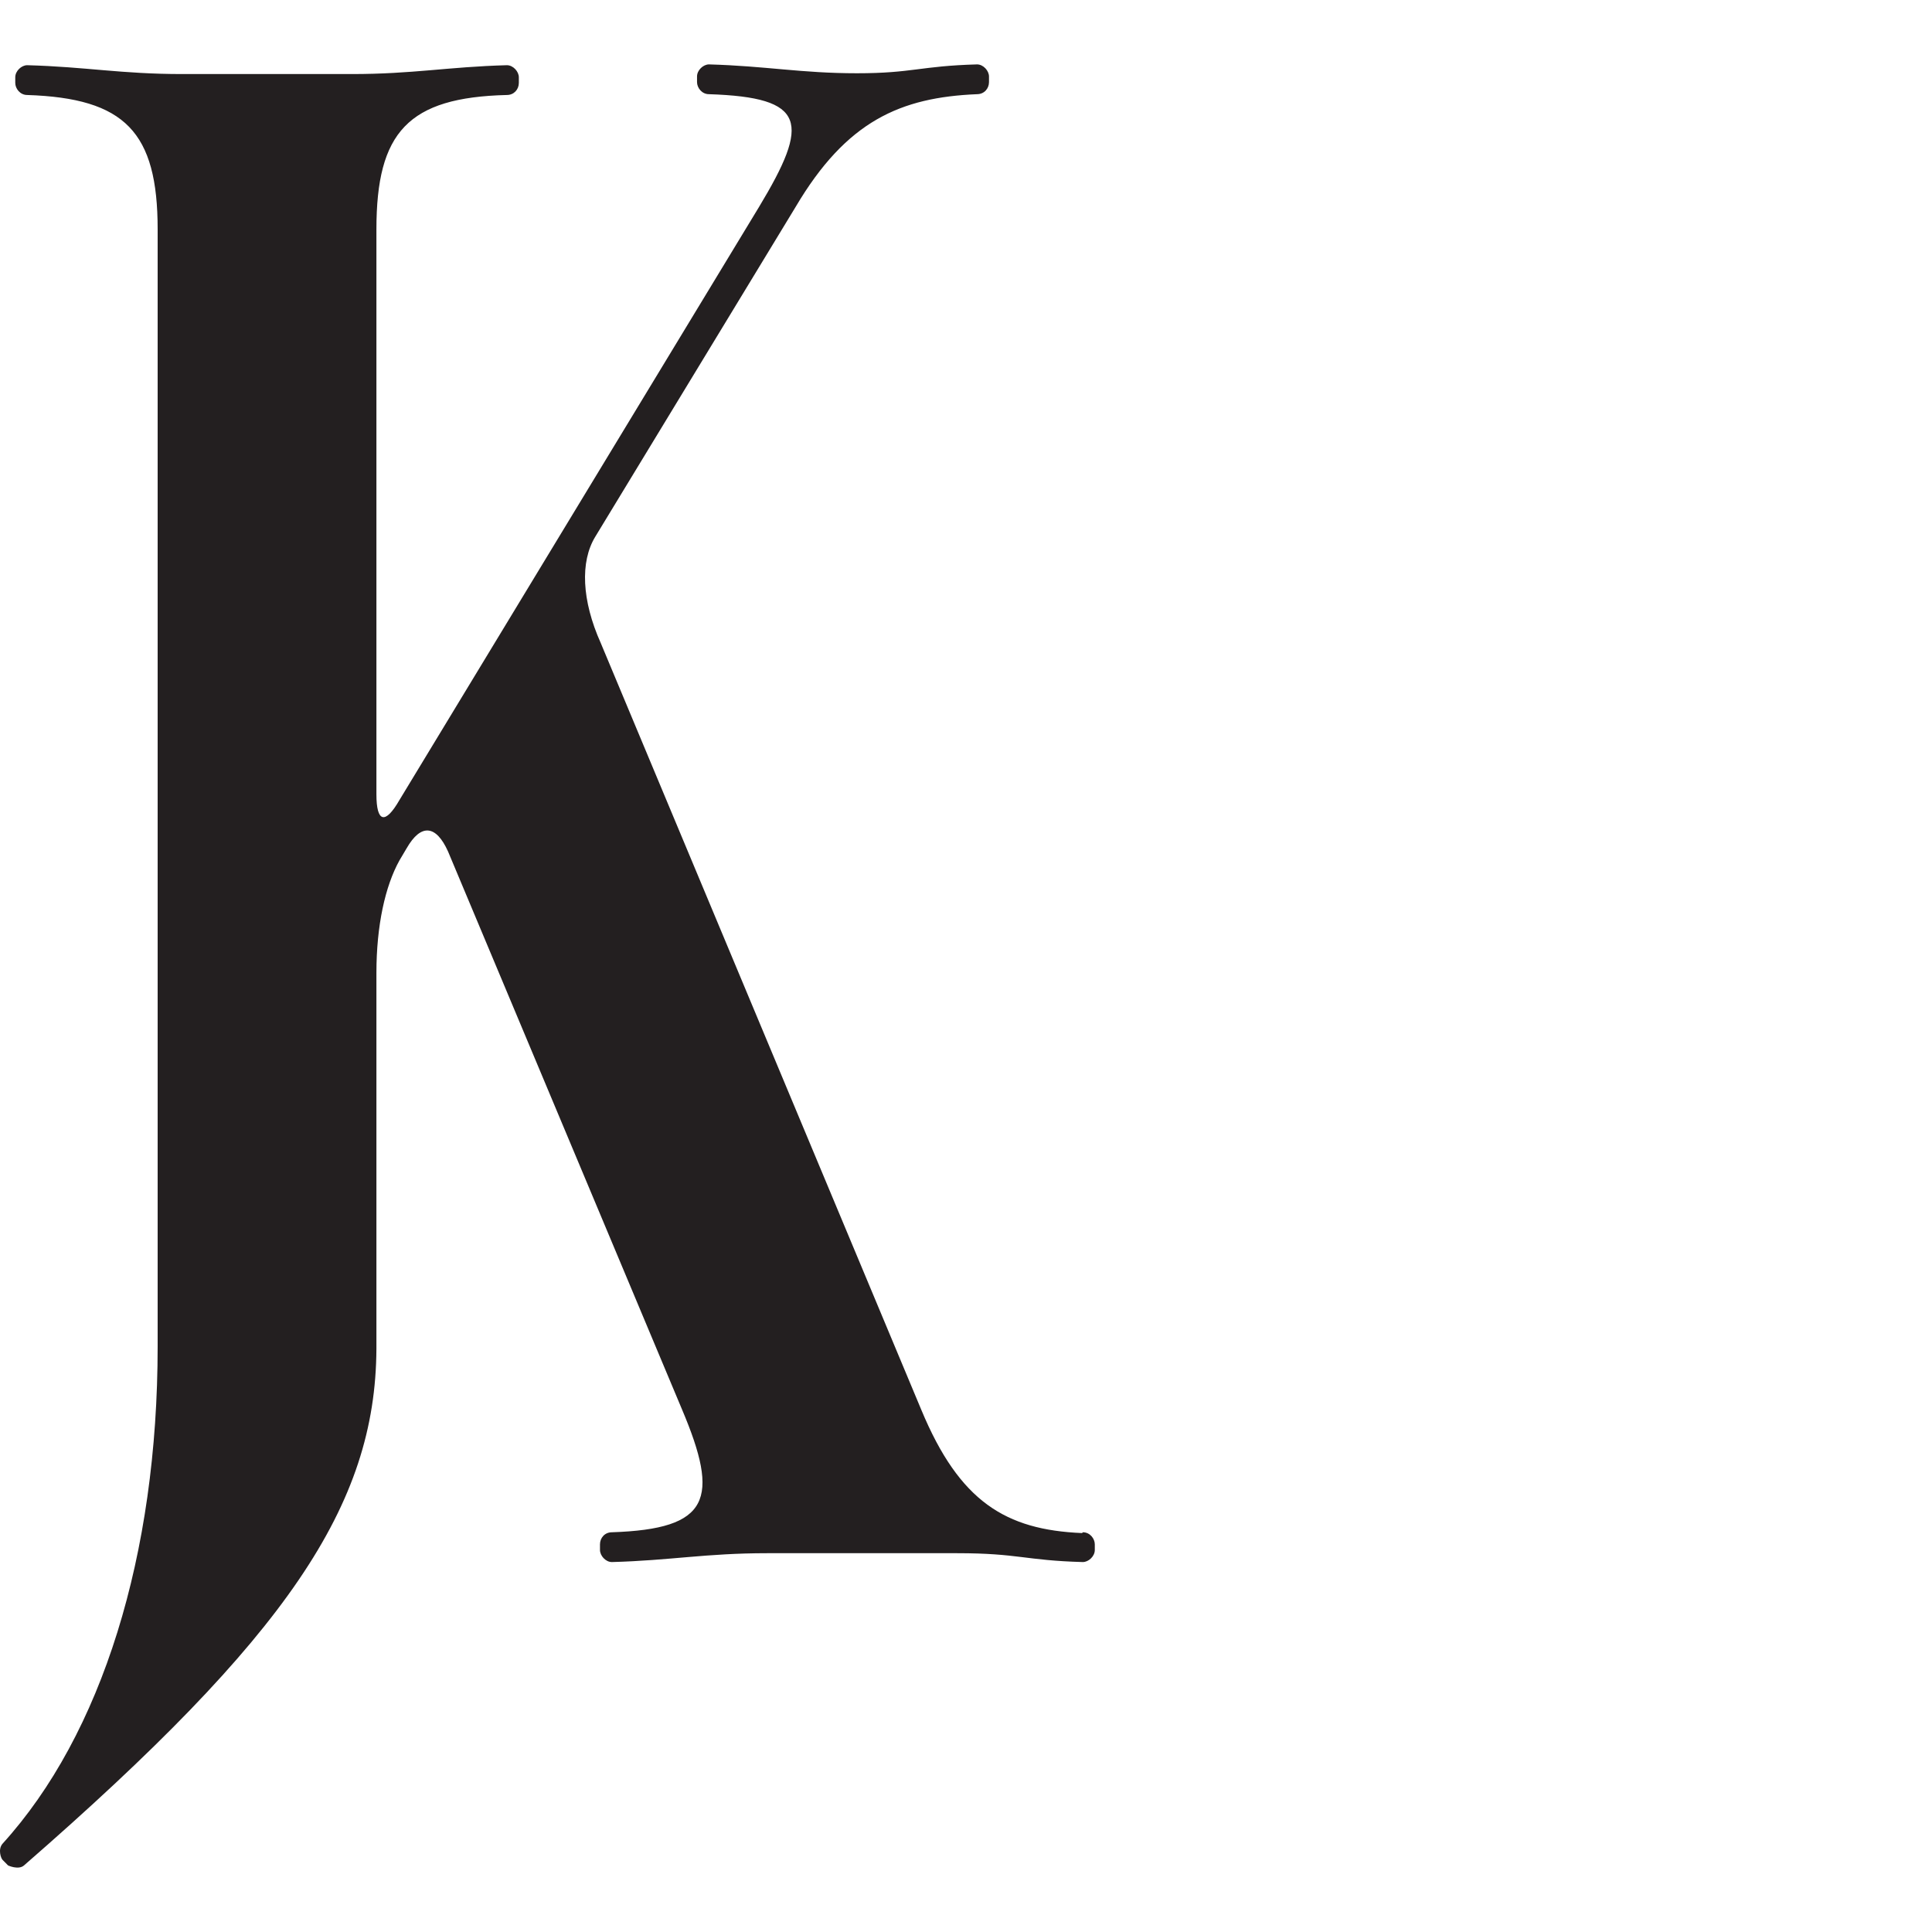 <?xml version="1.0" encoding="utf-8"?>
<svg xmlns="http://www.w3.org/2000/svg" fill="none" height="100%" overflow="visible" preserveAspectRatio="none" style="display: block;" viewBox="0 0 60 60" width="100%">
<g id="JK Ident 1">
<path d="M33.605 47.611C31.233 47.511 29.8 46.637 28.614 43.788L18.657 19.97C18.064 18.645 18.015 17.445 18.485 16.671L24.71 6.424C26.292 3.749 27.972 3.025 30.343 2.925C30.566 2.925 30.714 2.75 30.714 2.55V2.375C30.714 2.2 30.541 2 30.343 2C28.565 2.05 28.342 2.275 26.613 2.275C24.883 2.275 23.796 2.05 22.017 2C21.845 2 21.647 2.175 21.647 2.375V2.55C21.647 2.725 21.795 2.925 22.017 2.925C25.056 3.025 25.155 3.799 23.574 6.424L12.407 24.843C11.962 25.618 11.69 25.543 11.69 24.668V7.123C11.69 4.099 12.678 3.025 15.742 2.95C15.964 2.95 16.113 2.775 16.113 2.575V2.4C16.113 2.225 15.94 2.025 15.742 2.025C13.914 2.075 12.827 2.3 10.924 2.3H5.662C3.76 2.3 2.672 2.075 0.844 2.025C0.671 2.025 0.474 2.2 0.474 2.4V2.575C0.474 2.75 0.622 2.95 0.844 2.95C3.883 3.05 4.896 4.099 4.896 7.123V41.813C4.896 48.286 3.167 53.86 0.078 57.259C-0.07 57.434 0.029 57.708 0.078 57.758L0.251 57.933C0.251 57.933 0.572 58.083 0.745 57.933C8.923 50.81 11.665 46.762 11.69 41.888V30.217C11.69 28.742 11.962 27.517 12.407 26.718L12.629 26.343C13.074 25.568 13.543 25.618 13.914 26.443L21.177 43.763C22.363 46.562 22.042 47.486 19.003 47.586C18.781 47.586 18.633 47.761 18.633 47.961V48.136C18.633 48.311 18.806 48.511 19.003 48.511C20.832 48.461 21.919 48.236 23.821 48.236H29.726C31.628 48.236 31.826 48.461 33.629 48.511C33.802 48.511 34 48.336 34 48.136V47.961C34 47.786 33.852 47.586 33.629 47.586L33.605 47.611Z" fill="#231F20" id="Vector"/>
</g>
</svg>